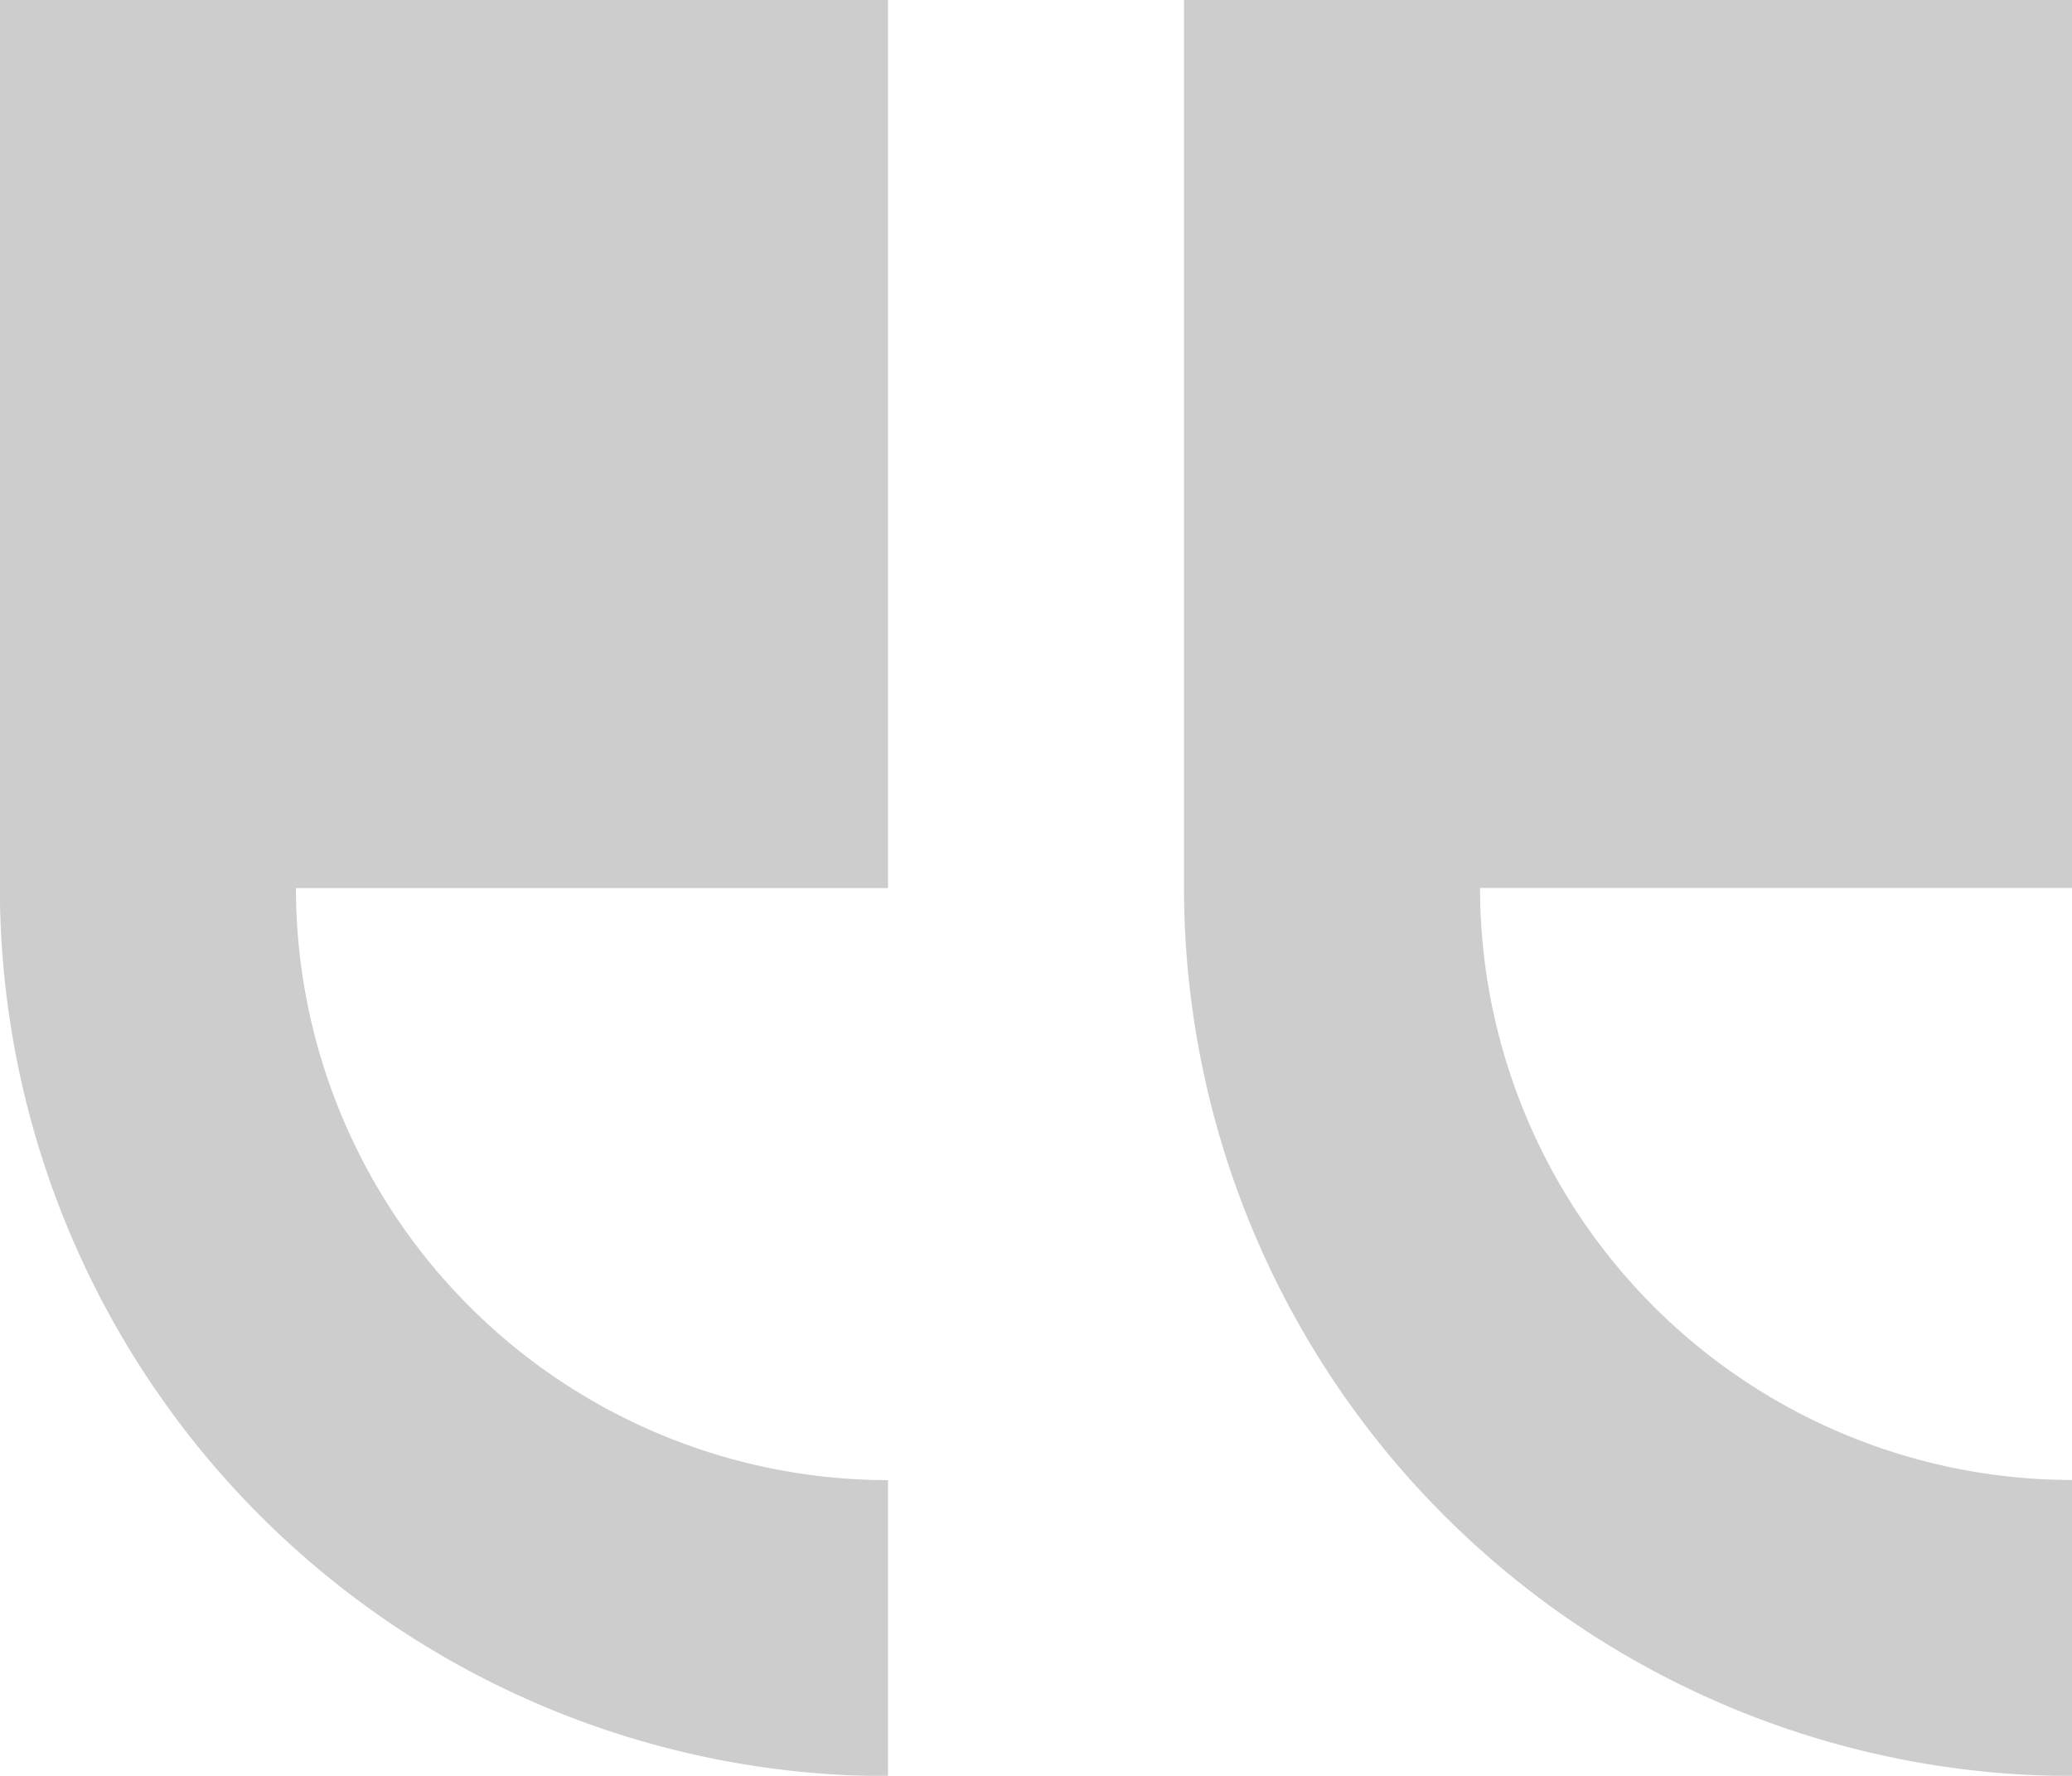 <svg xmlns="http://www.w3.org/2000/svg" width="63.69" height="54.591" viewBox="0 0 63.69 54.591">
  <g id="quote" opacity="0.199">
    <path id="Tracé_518" data-name="Tracé 518" d="M261.178,29.235v27.3h-18.2a18.218,18.218,0,0,0,18.2,18.2v9.1a27.326,27.326,0,0,1-27.3-27.3v-27.3Z" transform="translate(-233.882 -29.235)"/>
    <path id="Tracé_519" data-name="Tracé 519" d="M27.3,56.531H9.1a18.218,18.218,0,0,0,18.2,18.2v9.1A27.325,27.325,0,0,1,0,56.531v-27.3H27.3Z" transform="translate(36.394 -29.235)"/>
  </g>
</svg>
